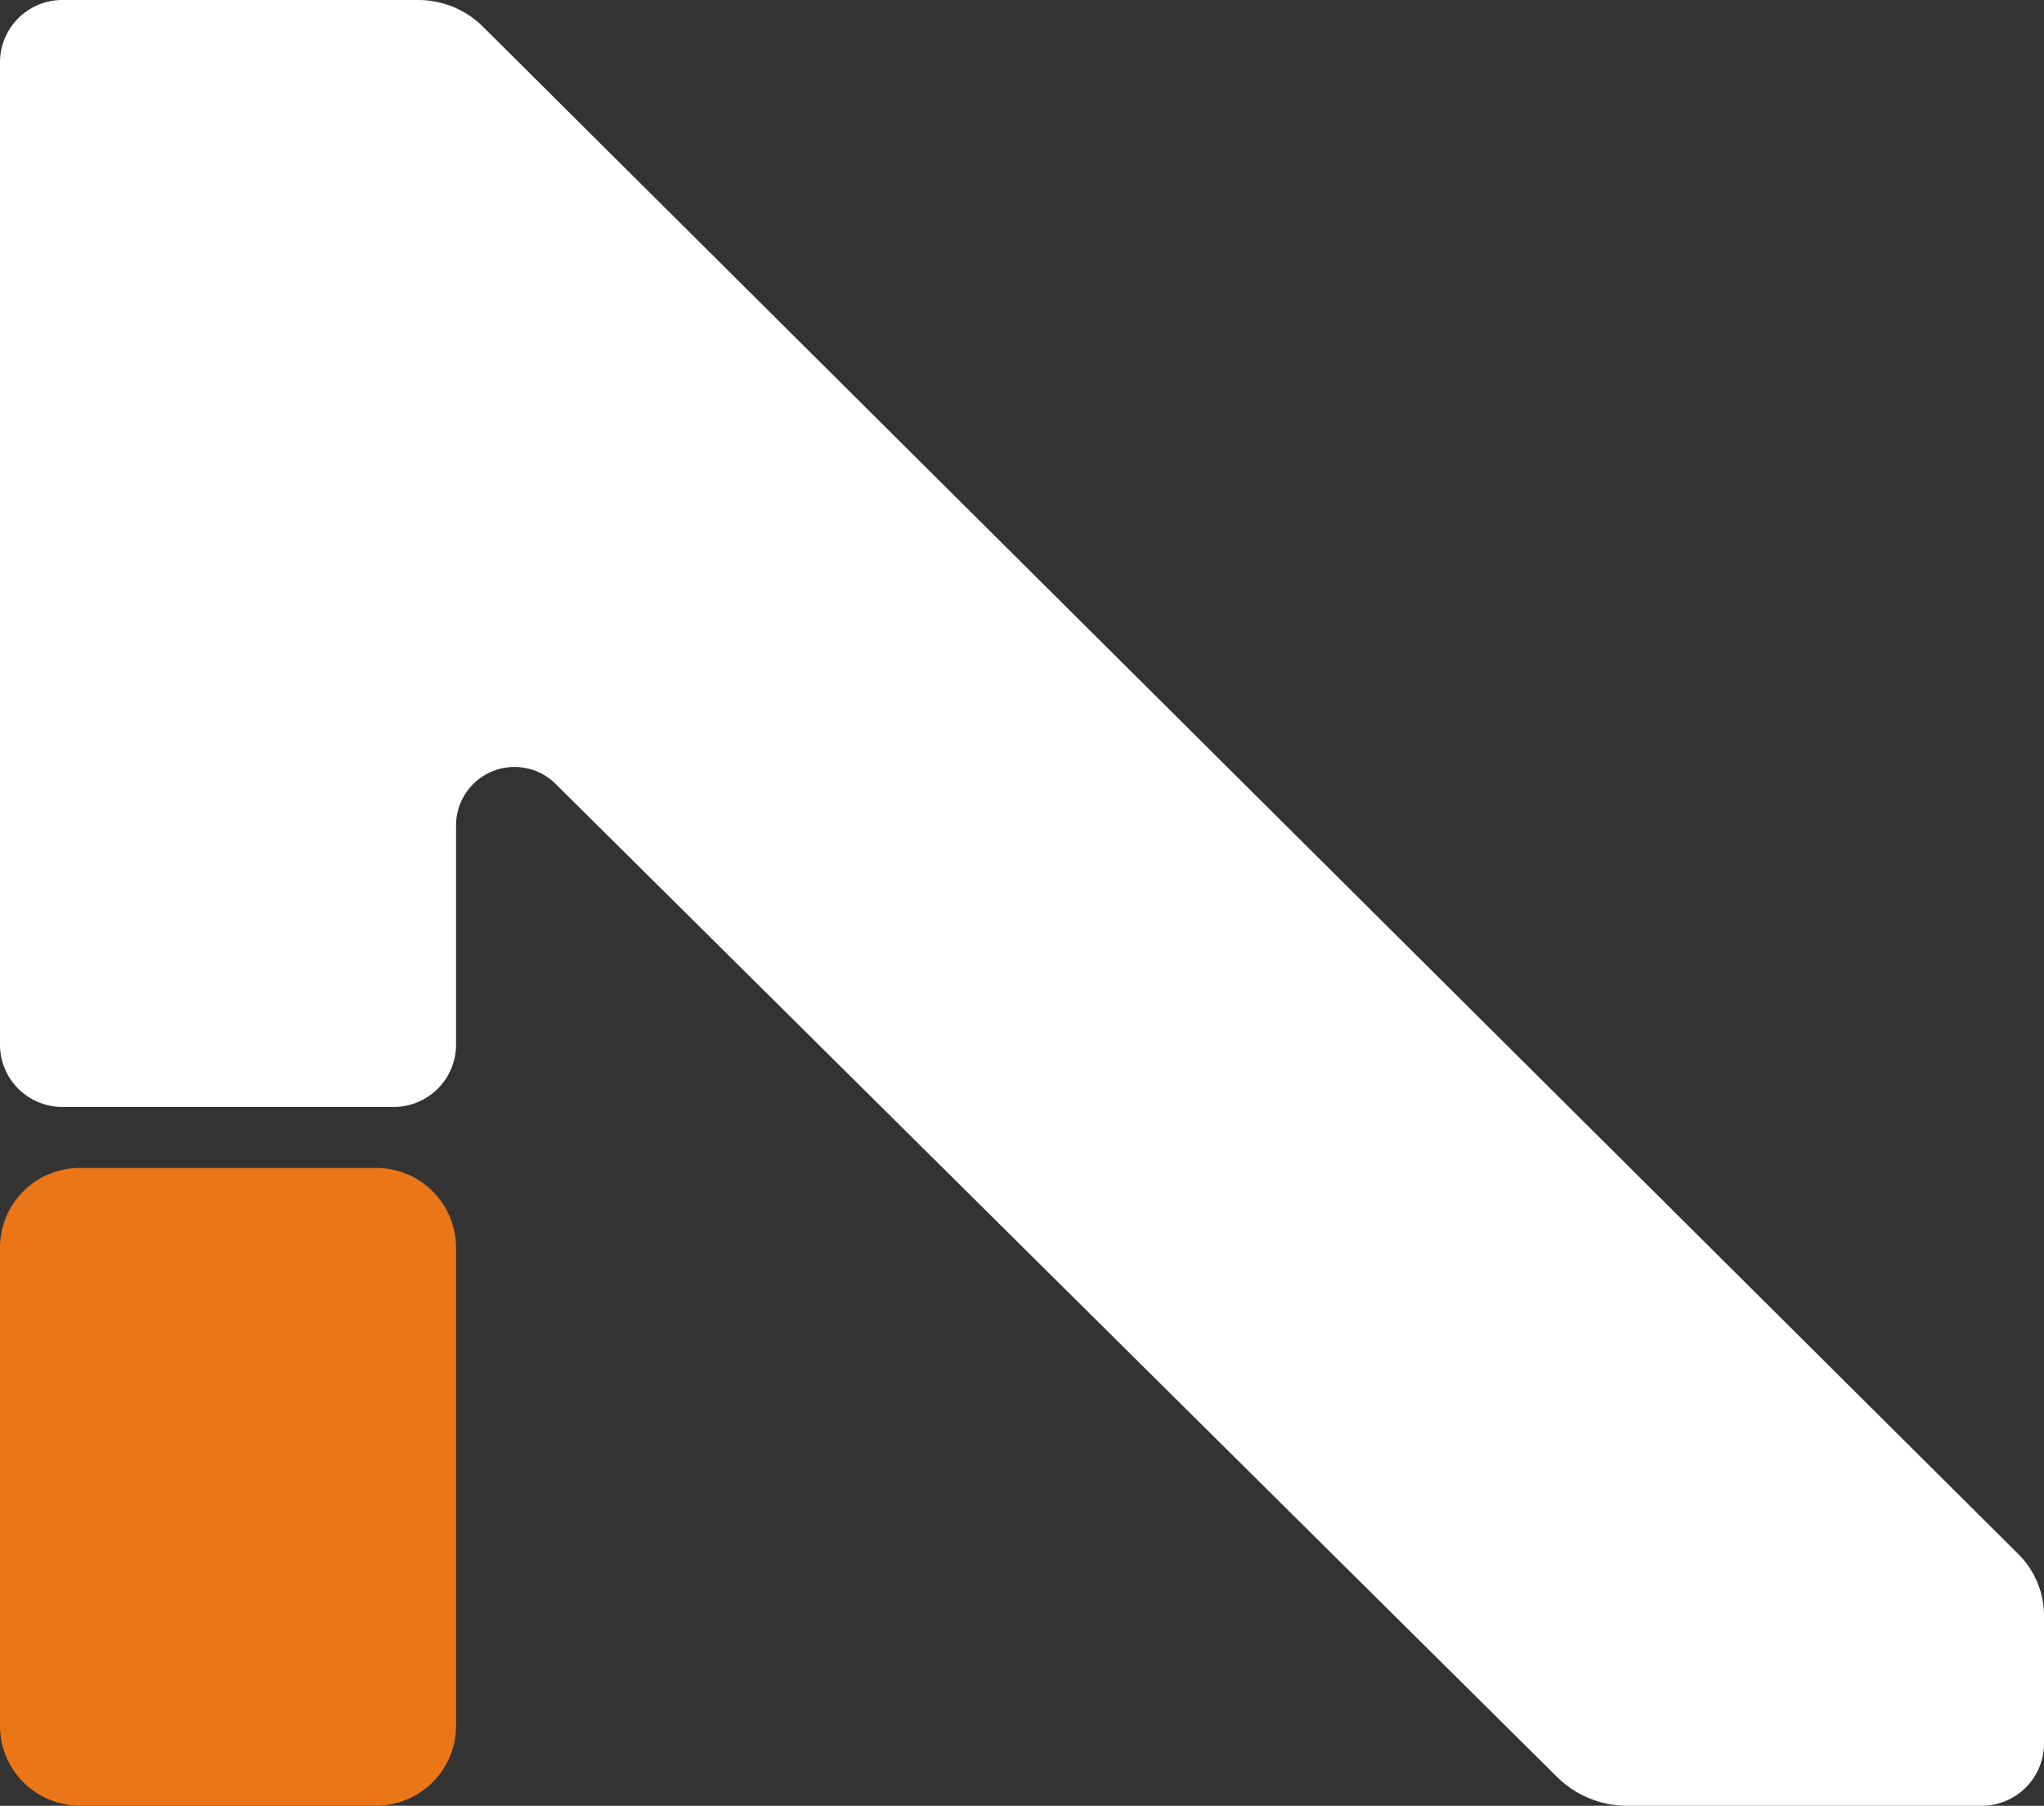 <svg xmlns="http://www.w3.org/2000/svg" width="40.068" height="35.4" viewBox="0 0 40.068 35.4">
  <rect x="0" y="0" width="40.068" height="35.4" fill="#333333" stroke="none"/>
  <g id="ico-alaris-group-logo" transform="translate(-1020.07 -1976)">
    <path id="Path_1339" data-name="Path 1339" d="M0,20.977V1.719A1.222,1.222,0,0,1,1.226.5H8.195a1.8,1.8,0,0,1,1.273.524l30.1,29.945a1.7,1.7,0,0,1,.5,1.2v2.505A1.222,1.222,0,0,1,38.84,35.9H31.9a1.958,1.958,0,0,1-1.379-.567L10.892,15.868a1.145,1.145,0,0,0-1.952.805v4.3A1.222,1.222,0,0,1,7.714,22.2H1.226A1.222,1.222,0,0,1,0,20.977" transform="translate(1020.07 1975.5)" fill="#fff"/>
    <path id="Path_1340" data-name="Path 1340" d="M7.372,83.647h-5.8A1.564,1.564,0,0,1,0,82.088V72.706a1.564,1.564,0,0,1,1.569-1.559h5.8A1.564,1.564,0,0,1,8.94,72.706v9.382a1.564,1.564,0,0,1-1.569,1.559" transform="translate(1020.07 1927.749)" fill="#ea7618"/>
  </g>
</svg>
